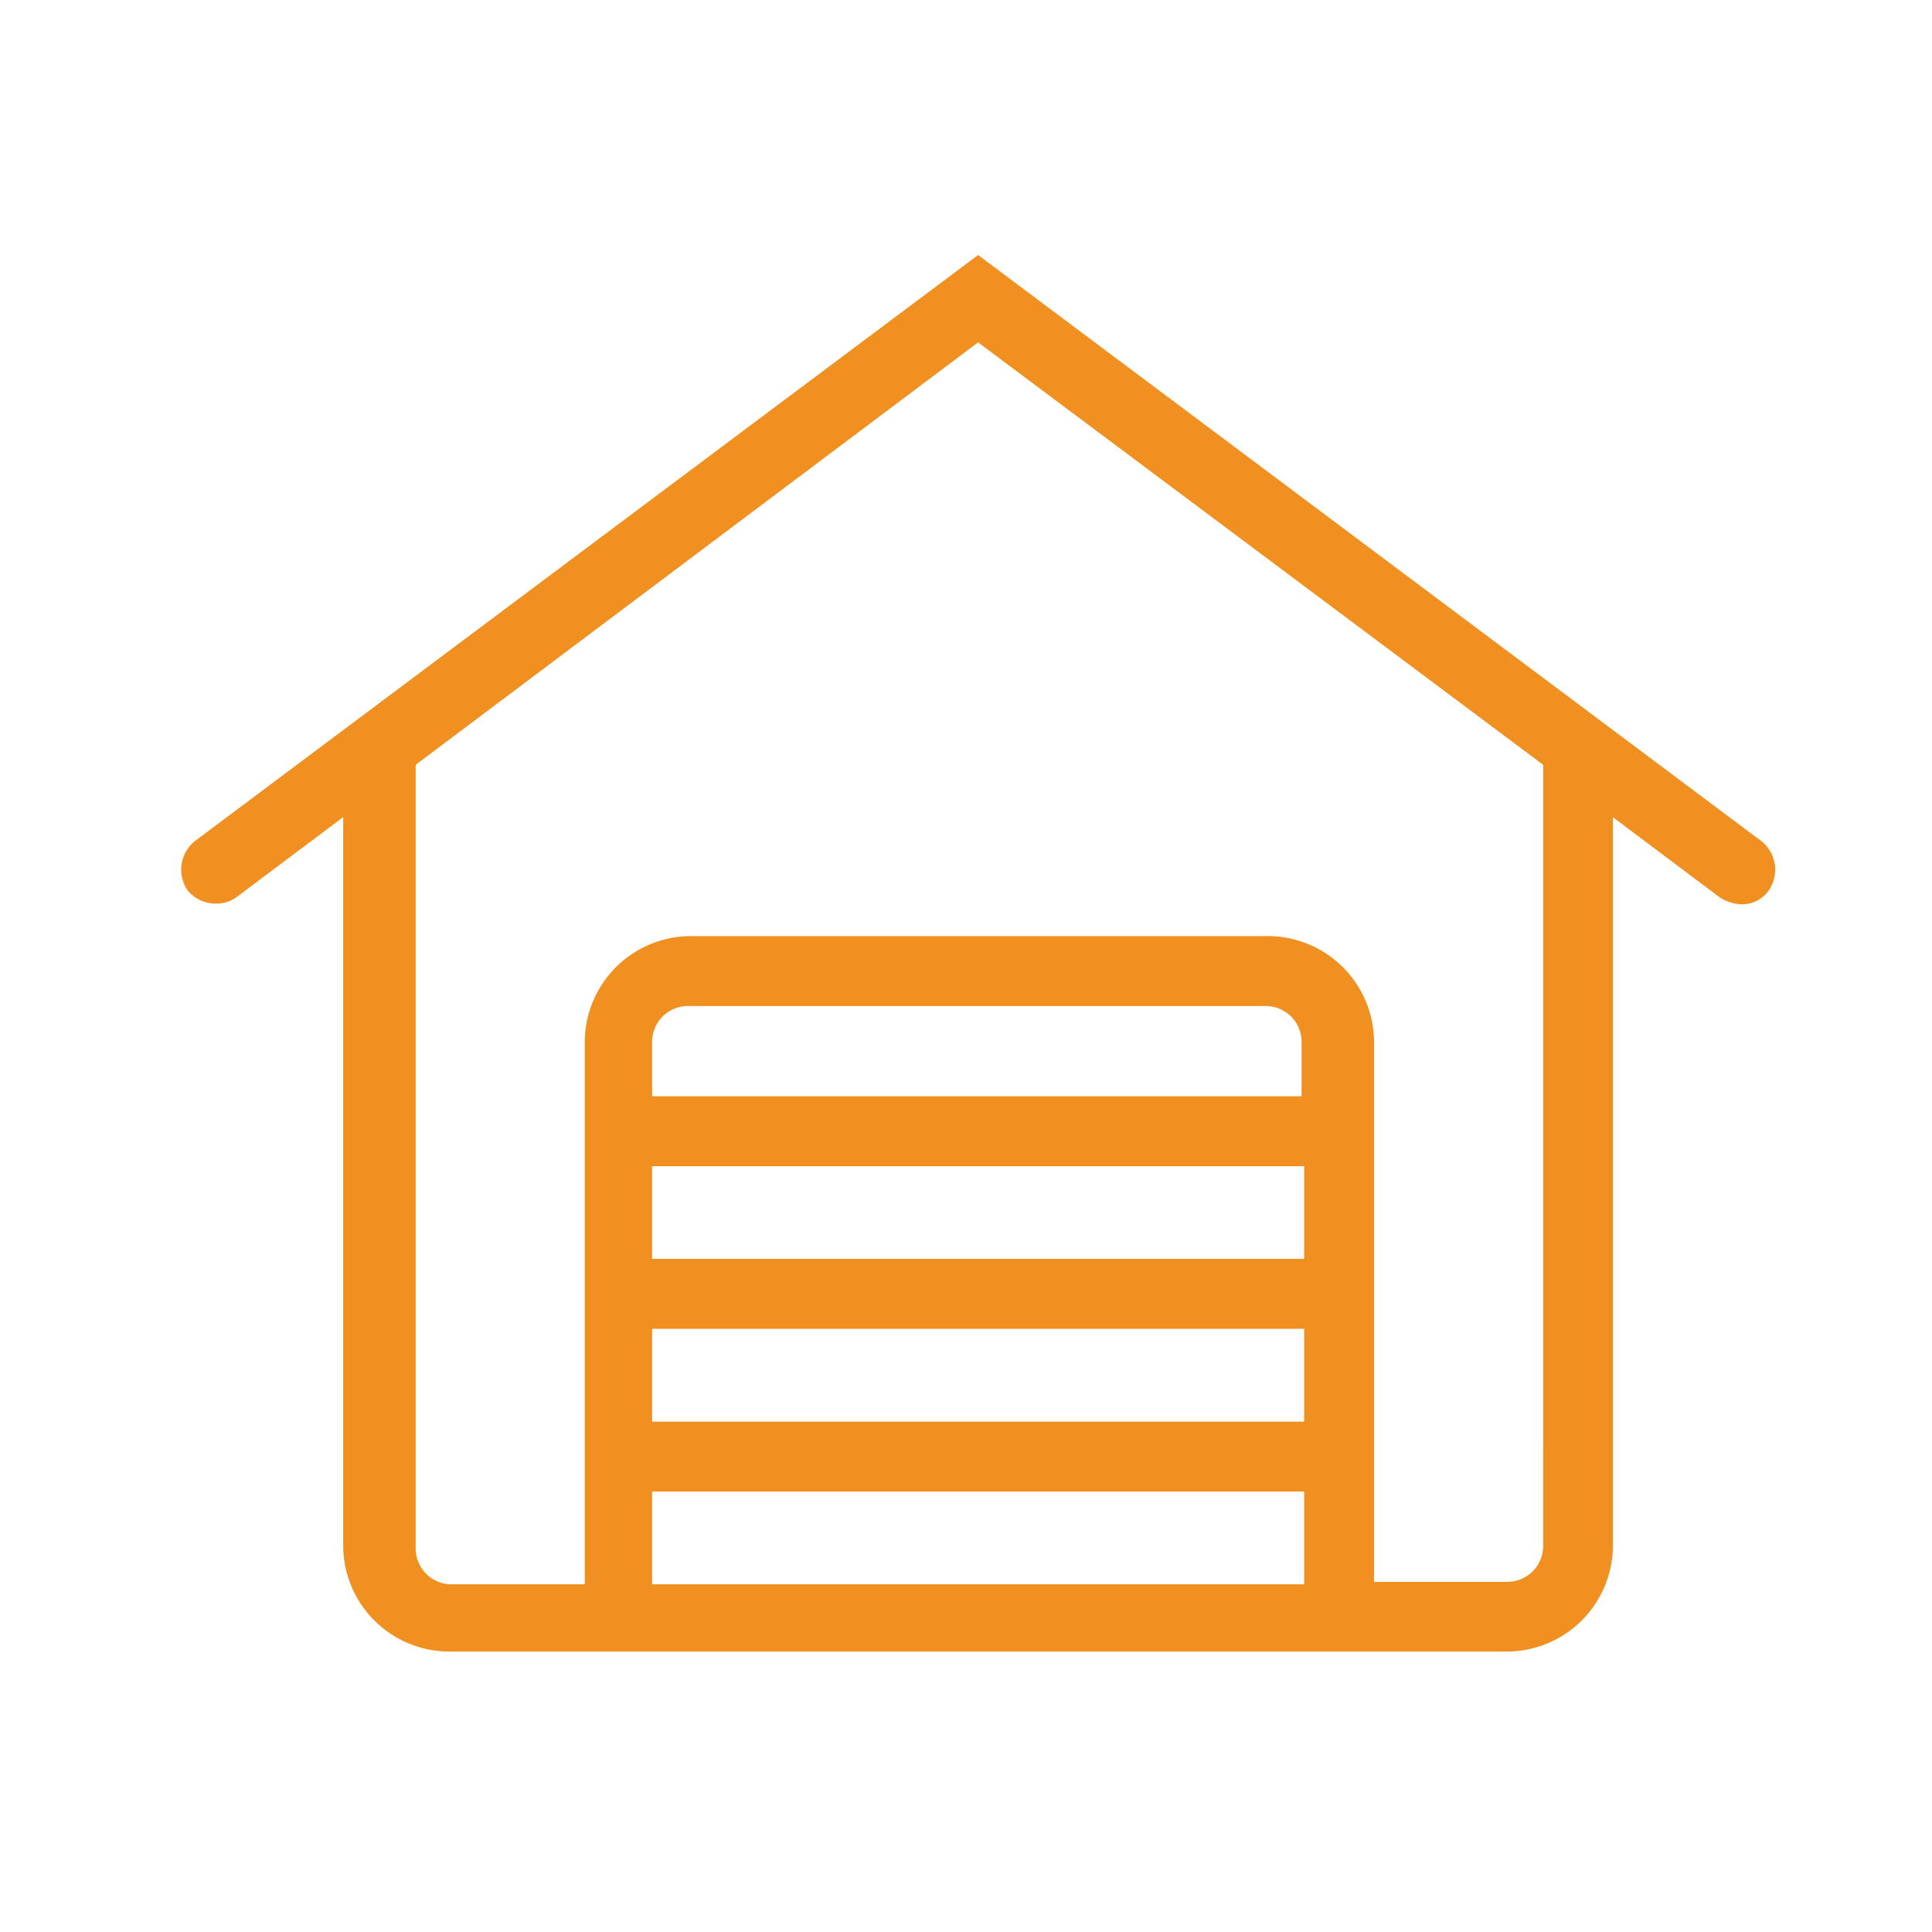 <svg xmlns="http://www.w3.org/2000/svg" width="76" height="76" viewBox="0 0 76 76"><defs><style>.a{fill:none;}.b{fill:#ef9021;}</style></defs><g transform="translate(-922 524)"><rect class="a" width="76" height="76" transform="translate(922 -524)"></rect><path class="b" d="M80.6,45.7,50,22.8,19.4,45.7a1,1,0,1,0,1.2,1.6l4.8-3.6v29.4a3.8,3.8,0,0,0,3.8,3.8H70.8a3.8,3.8,0,0,0,3.8-3.8V43.7l4.8,3.6a1.388,1.388,0,0,0,.6.2.915.915,0,0,0,.8-.4,1.066,1.066,0,0,0-.2-1.4ZM63.2,55.8H36.8V53.3a1.794,1.794,0,0,1,1.8-1.8H61.3a1.794,1.794,0,0,1,1.8,1.8v2.5Zm-26.4,2H63.2v4.4H36.8Zm0,6.4H63.2v4.4l-26.4,0Zm0,6.4H63.2V75H36.8Zm35.8,2.5a1.794,1.794,0,0,1-1.8,1.8H65.2V53.3a3.8,3.8,0,0,0-3.8-3.8H38.7a3.8,3.8,0,0,0-3.8,3.8V75H29.3a1.794,1.794,0,0,1-1.8-1.8l0-31L50,25.3,72.6,42.2Z" transform="translate(910.476 -536.301)"></path><path class="b" d="M50,22.333,80.827,45.4v0l0,0a1.438,1.438,0,0,1,.3,1.893l-.011.018A1.291,1.291,0,0,1,80,47.874a1.706,1.706,0,0,1-.772-.24l-.029-.015-4.227-3.171V73.093A4.181,4.181,0,0,1,70.8,77.269H29.2a4.181,4.181,0,0,1-4.176-4.176V44.445l-4.2,3.151a1.321,1.321,0,0,1-.794.25,1.426,1.426,0,0,1-1.129-.523,1.447,1.447,0,0,1,.273-1.924ZM80.377,46,50,23.269,19.623,46a.638.638,0,0,0-.215.416.627.627,0,0,0,.091.457.686.686,0,0,0,.531.225.572.572,0,0,0,.343-.1l5.4-4.052V73.093A3.43,3.43,0,0,0,29.2,76.519H70.8a3.43,3.43,0,0,0,3.426-3.426V42.948L79.6,46.98a1.079,1.079,0,0,0,.4.144.531.531,0,0,0,.483-.223.691.691,0,0,0-.11-.9ZM50,24.832,72.979,42.011V73.1A2.178,2.178,0,0,1,70.8,75.277H64.826V53.3A3.43,3.43,0,0,0,61.4,49.875H38.7A3.43,3.43,0,0,0,35.275,53.3V75.374H29.3A2.178,2.178,0,0,1,27.123,73.2l0-31.187ZM72.229,42.387,50,25.769,27.876,42.386l0,30.813A1.411,1.411,0,0,0,29.3,74.624h5.227V53.3A4.181,4.181,0,0,1,38.7,49.125H61.4A4.181,4.181,0,0,1,65.576,53.3V74.527H70.8A1.411,1.411,0,0,0,72.228,73.1ZM38.6,51.125H61.3A2.178,2.178,0,0,1,63.478,53.3v2.5H63.2v.375H36.427V53.3A2.178,2.178,0,0,1,38.6,51.125Zm24.125,4.3V53.3A1.411,1.411,0,0,0,61.3,51.875H38.6A1.411,1.411,0,0,0,37.177,53.3v2.125Zm-26.3,2H63.575v5.148H36.427Zm26.4.75H37.177v3.648H62.825Zm-26.4,5.648H63.575v5.148l-27.148,0Zm26.4.75H37.177v3.652l25.648,0Zm-26.4,5.652H63.575v5.148H36.427Zm26.4.75H37.177v3.648H62.825Z" transform="translate(910.476 -536.301)"></path></g></svg>